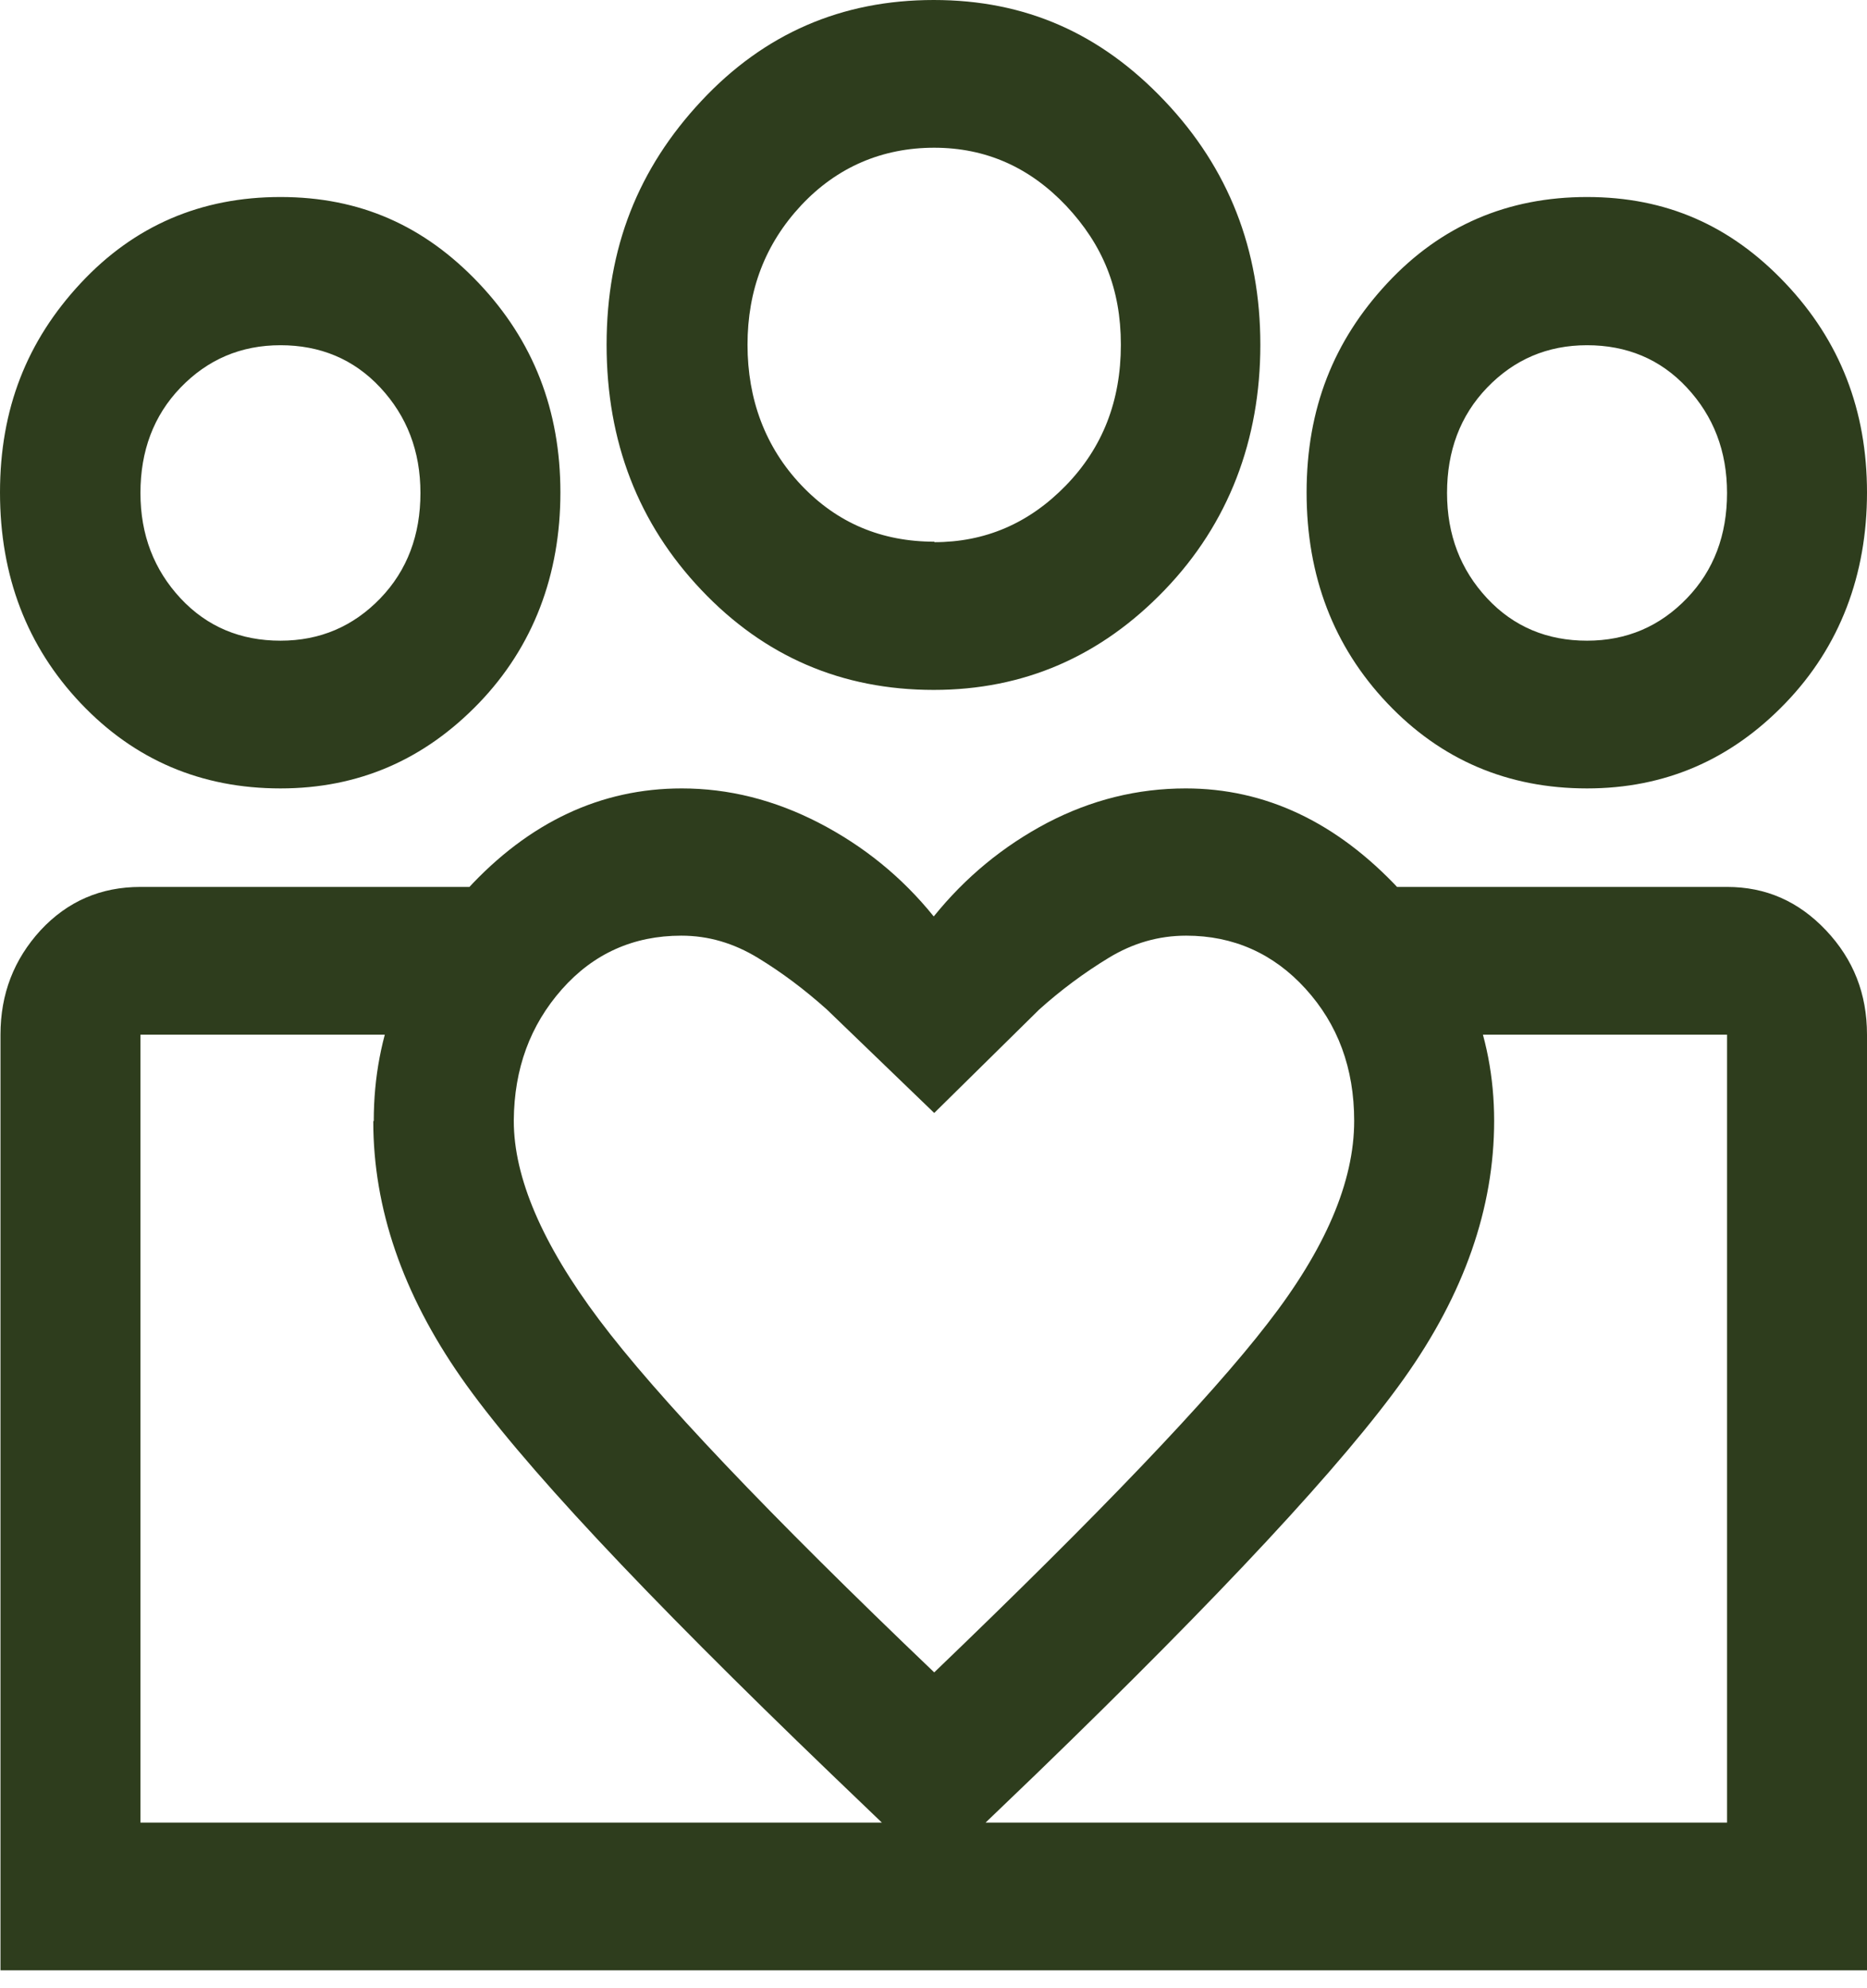 <svg width="31" height="33" viewBox="0 0 31 33" fill="none" xmlns="http://www.w3.org/2000/svg">
<path d="M26.351 10.634C27.01 10.634 27.56 10.397 28.009 9.931C28.459 9.465 28.676 8.877 28.676 8.182C28.676 7.487 28.451 6.907 28.009 6.433C27.568 5.959 27.01 5.73 26.351 5.73C25.693 5.73 25.142 5.967 24.693 6.433C24.244 6.899 24.027 7.487 24.027 8.182C24.027 8.877 24.251 9.457 24.693 9.931C25.135 10.405 25.693 10.634 26.351 10.634ZM26.351 13.086C25.034 13.086 23.926 12.612 23.035 11.672C22.144 10.732 21.695 9.563 21.695 8.174C21.695 6.784 22.144 5.656 23.035 4.7C23.926 3.744 25.034 3.27 26.351 3.27C27.668 3.27 28.738 3.744 29.644 4.7C30.551 5.656 31 6.809 31 8.174C31 9.539 30.551 10.732 29.644 11.672C28.738 12.612 27.645 13.086 26.351 13.086ZM15.512 8.999C16.356 8.999 17.084 8.689 17.697 8.059C18.309 7.43 18.611 6.653 18.611 5.722C18.611 4.79 18.309 4.062 17.704 3.417C17.1 2.779 16.372 2.452 15.512 2.452C14.652 2.452 13.9 2.771 13.303 3.408C12.707 4.046 12.412 4.814 12.412 5.722C12.412 6.629 12.707 7.422 13.303 8.051C13.9 8.681 14.636 8.991 15.519 8.991L15.512 8.999ZM15.504 11.451C13.977 11.451 12.691 10.896 11.645 9.792C10.599 8.689 10.072 7.332 10.072 5.722C10.072 4.111 10.599 2.795 11.645 1.676C12.691 0.556 13.977 0 15.504 0C17.03 0 18.278 0.556 19.339 1.676C20.401 2.795 20.927 4.144 20.927 5.722C20.927 7.299 20.401 8.689 19.339 9.792C18.278 10.896 16.999 11.451 15.504 11.451ZM8.531 18.604C8.531 19.544 9.003 20.647 9.949 21.906C10.894 23.165 12.746 25.118 15.512 27.758C18.247 25.134 20.091 23.205 21.044 21.971C22.005 20.737 22.485 19.617 22.485 18.604C22.485 17.729 22.214 17.002 21.679 16.413C21.145 15.825 20.478 15.53 19.696 15.53C19.238 15.53 18.812 15.653 18.409 15.898C18.006 16.143 17.619 16.429 17.255 16.756L15.512 18.473L13.73 16.756C13.365 16.429 12.986 16.143 12.583 15.898C12.18 15.653 11.762 15.53 11.312 15.53C10.522 15.53 9.856 15.825 9.329 16.421C8.802 17.018 8.538 17.737 8.531 18.595V18.604ZM6.206 18.604C6.206 17.157 6.725 15.882 7.756 14.762C8.786 13.642 9.98 13.086 11.32 13.086C12.095 13.086 12.854 13.274 13.598 13.658C14.342 14.043 14.977 14.558 15.504 15.211C16.031 14.558 16.658 14.043 17.387 13.658C18.123 13.274 18.89 13.086 19.688 13.086C21.005 13.086 22.191 13.642 23.236 14.762C24.282 15.882 24.809 17.157 24.809 18.604C24.809 20.05 24.313 21.473 23.314 22.878C22.314 24.284 20.284 26.467 17.208 29.442L15.504 31.077L13.799 29.442C10.677 26.442 8.624 24.252 7.655 22.862C6.687 21.473 6.198 20.058 6.198 18.612L6.206 18.604ZM4.657 10.634C5.315 10.634 5.865 10.397 6.315 9.931C6.764 9.465 6.981 8.877 6.981 8.182C6.981 7.487 6.756 6.907 6.315 6.433C5.873 5.959 5.315 5.73 4.657 5.73C3.998 5.73 3.448 5.967 2.998 6.433C2.549 6.899 2.332 7.487 2.332 8.182C2.332 8.877 2.557 9.457 2.998 9.931C3.44 10.405 3.998 10.634 4.657 10.634ZM15.62 32.703V30.251H28.676V17.173H23.174V14.721H28.676C29.319 14.721 29.861 14.958 30.318 15.44C30.775 15.923 31 16.495 31 17.173V32.703H15.62ZM2.332 30.251H15.62V32.703H0.008V17.173C0.008 16.495 0.232 15.923 0.674 15.44C1.123 14.958 1.674 14.721 2.332 14.721H7.795V17.173H2.332V30.251ZM4.657 13.086C3.339 13.086 2.231 12.612 1.34 11.672C0.449 10.732 0 9.563 0 8.174C0 6.784 0.449 5.656 1.34 4.7C2.231 3.744 3.339 3.27 4.657 3.27C5.974 3.27 7.043 3.744 7.95 4.7C8.856 5.656 9.305 6.809 9.305 8.174C9.305 9.539 8.856 10.732 7.95 11.672C7.043 12.612 5.951 13.086 4.657 13.086Z" fill="#2E3D1D"/>
</svg>
